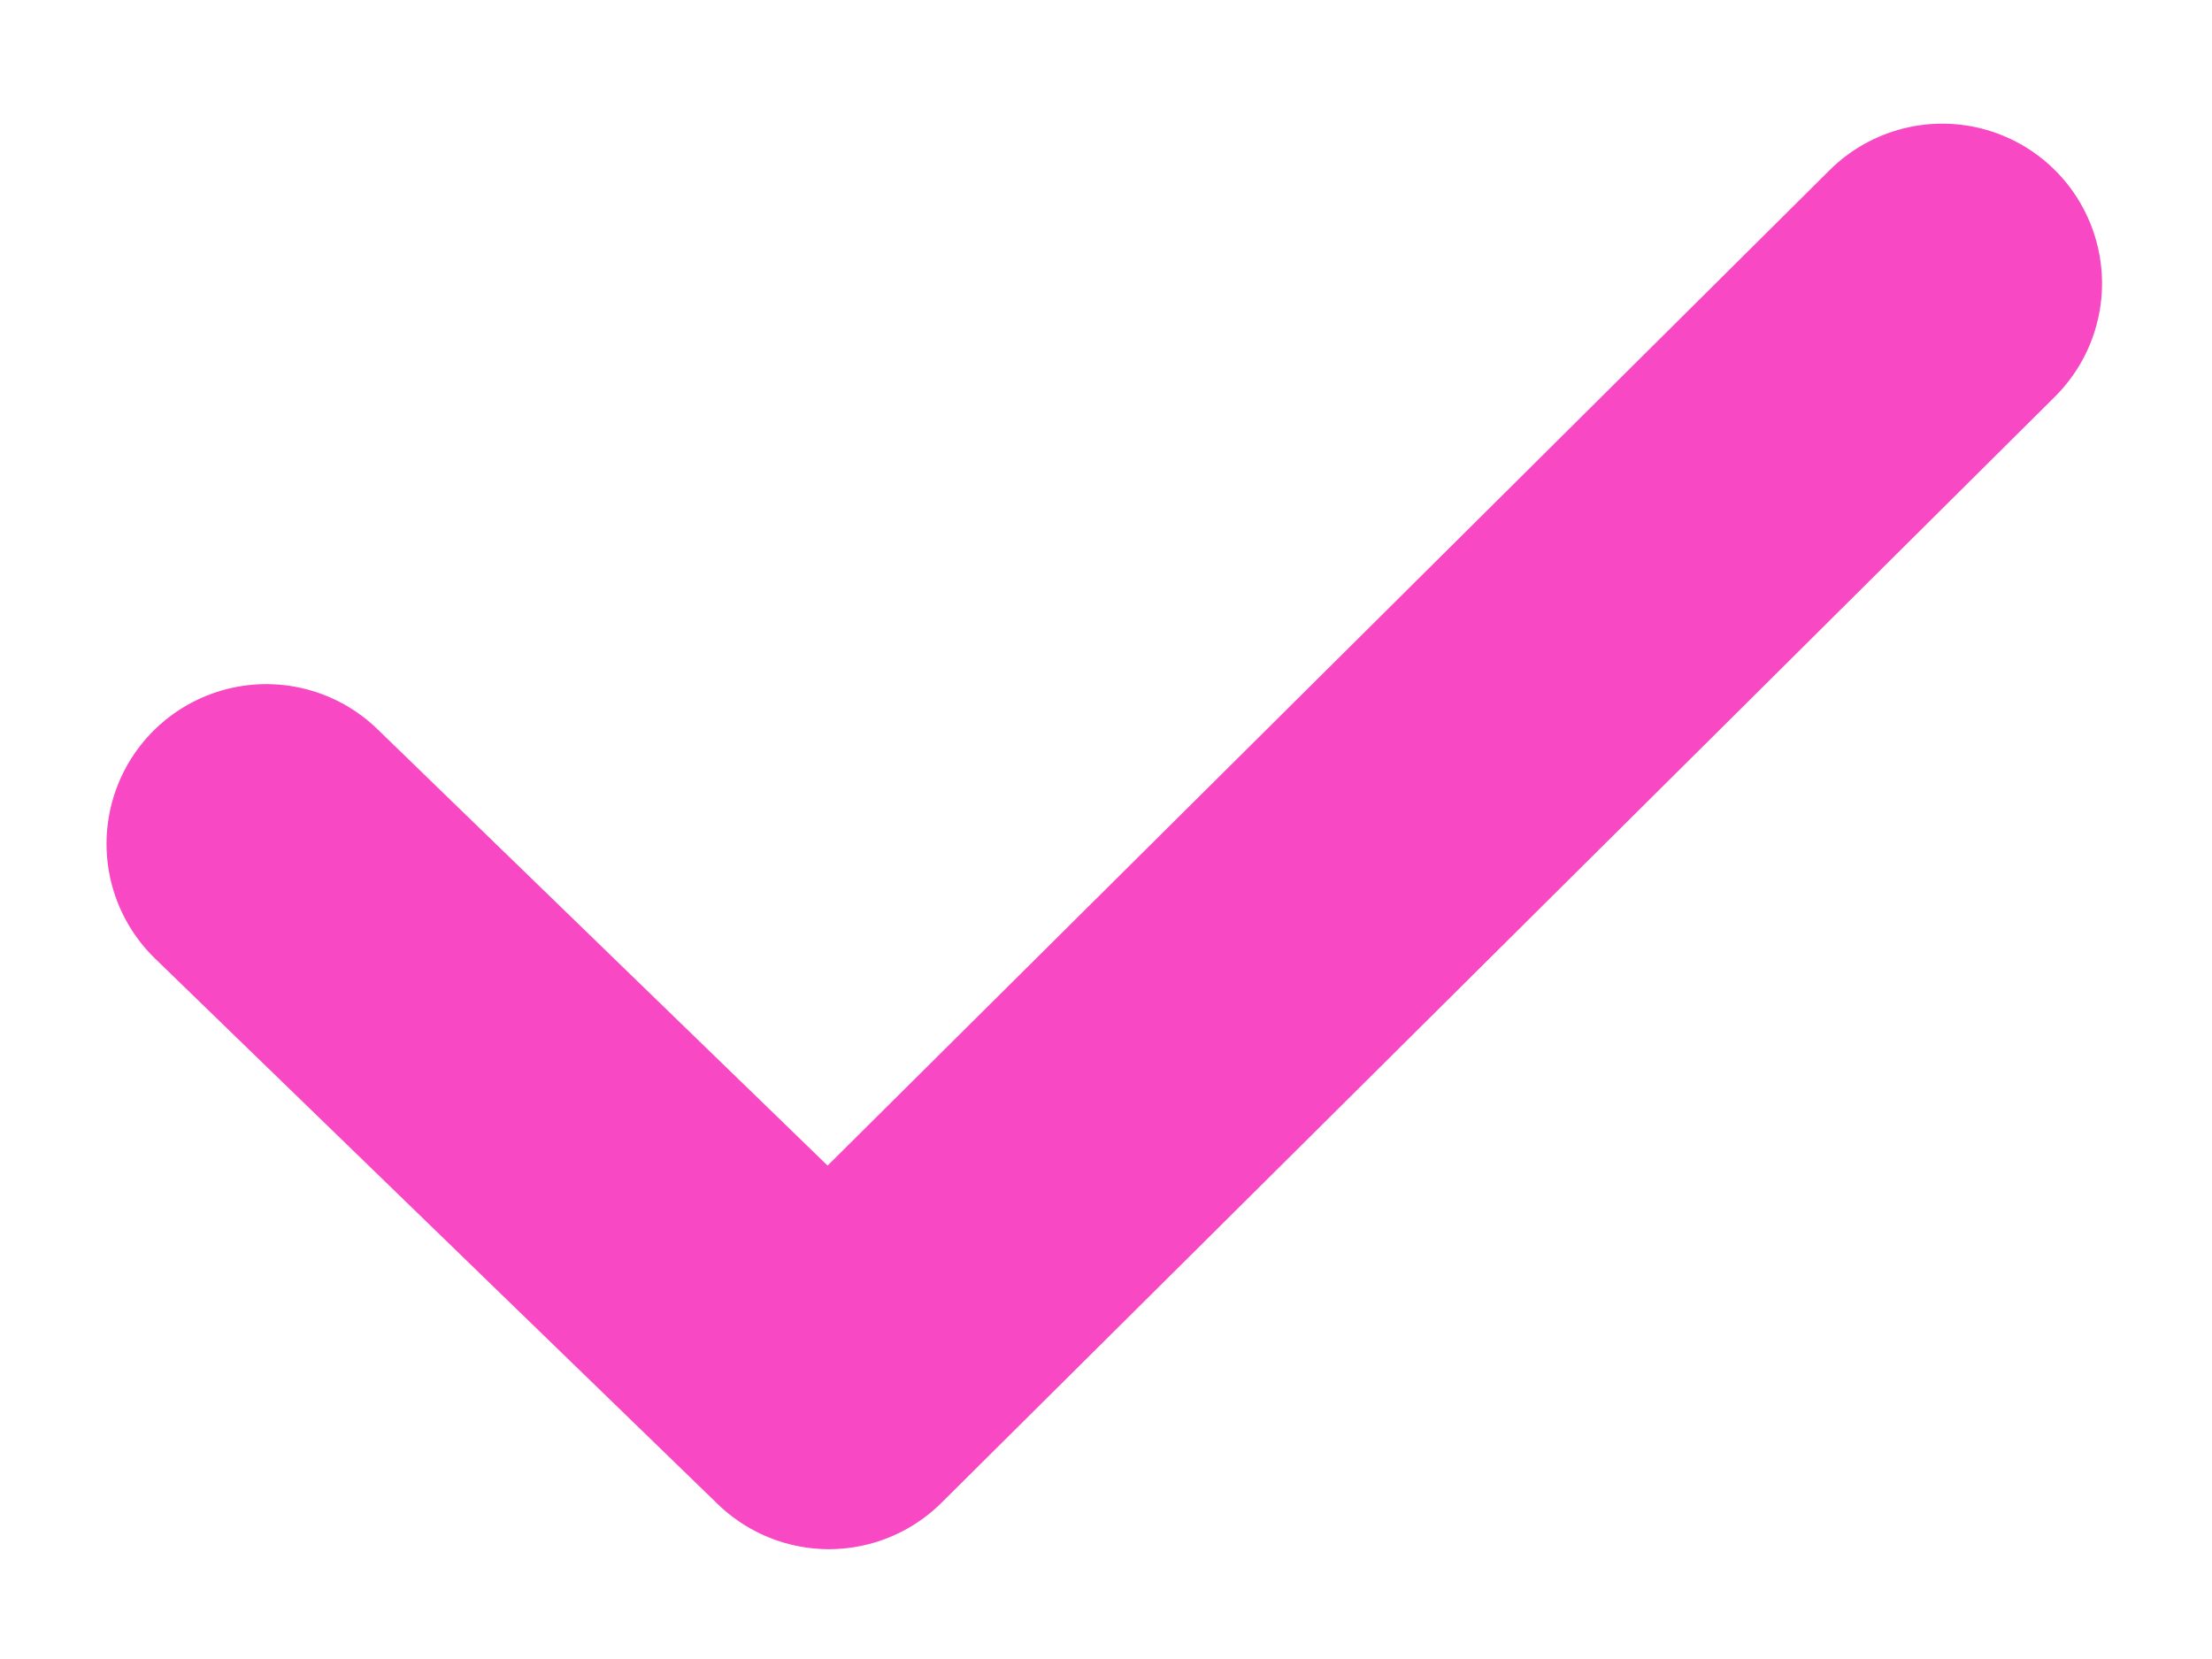 <?xml version="1.0" encoding="UTF-8"?>
<svg width="16px" height="12px" viewBox="0 0 16 12" version="1.1" xmlns="http://www.w3.org/2000/svg" xmlns:xlink="http://www.w3.org/1999/xlink">
    <title>Path 20</title>
    <g id="Page-1" stroke="none" stroke-width="1" fill="none" fill-rule="evenodd" stroke-linecap="round" stroke-linejoin="round">
        <g id="1221-LP-ContentCampaigns-Desktop" transform="translate(-834, -1312)" stroke="#F848C4" stroke-width="2.311">
            <g id="Group-5" transform="translate(100, 1164)">
                <g id="Group-8" transform="translate(735, 136.05)">
                    <g id="Group-Copy" transform="translate(0, 14)">
                        <polyline id="Path-20" points="0.926 4.054 4.996 8 10.849 2.186 13.049 1.70920657e-07"></polyline>
                    </g>
                </g>
            </g>
        </g>
    </g>
</svg>